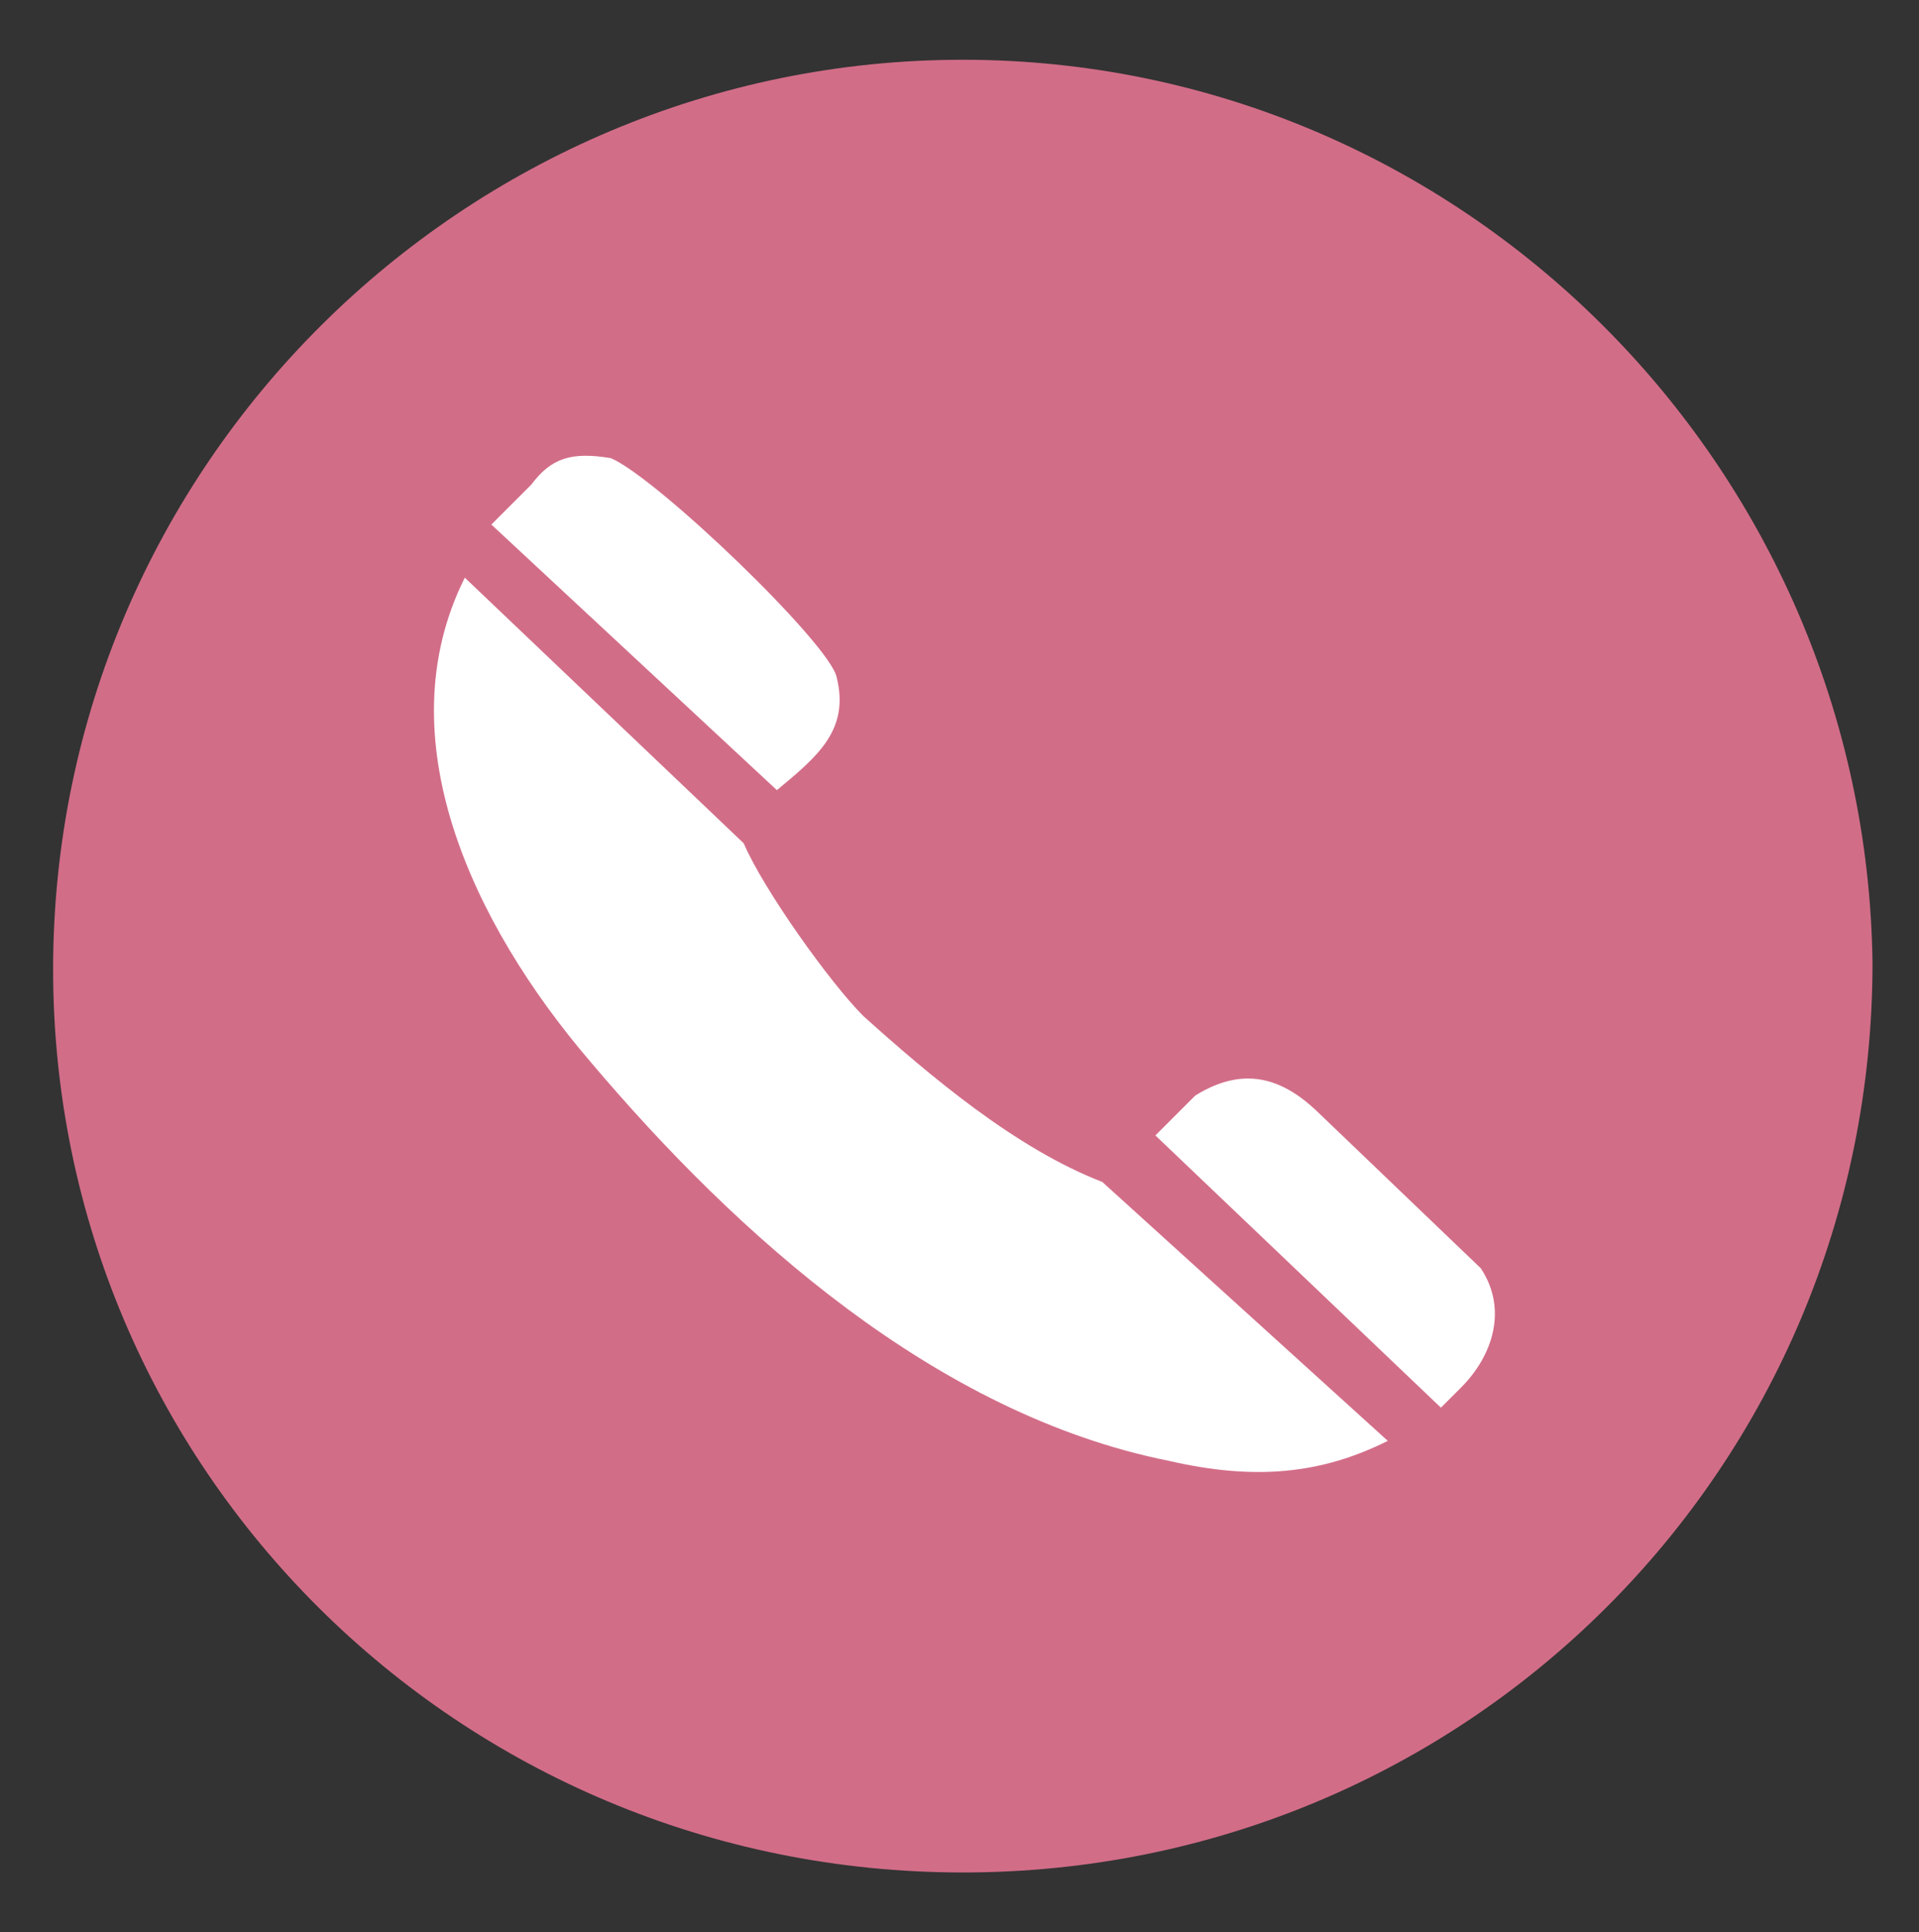 <?xml version="1.0" encoding="utf-8"?>
<!-- Generator: Adobe Illustrator 25.2.1, SVG Export Plug-In . SVG Version: 6.00 Build 0)  -->
<svg version="1.1" id="Ebene_1" xmlns="http://www.w3.org/2000/svg" xmlns:xlink="http://www.w3.org/1999/xlink" x="0px" y="0px"
	 viewBox="0 0 28.9 29.1" style="enable-background:new 0 0 28.9 29.1;" xml:space="preserve">
<rect x="0" y="0" width="28.9" height="29.1" fill="#333333" stroke="none"/>
<style type="text/css">
	.st0{fill:#D26D88;}
	.st1{fill:#FFFFFF;}
</style>
<g>
	<g>
		<path class="st0" d="M14.5,28.2c7.6,0,13.7-6.1,13.7-13.7C28.1,7,22,0.9,14.5,0.9S0.8,7,0.8,14.6C0.8,22.1,6.9,28.2,14.5,28.2"/>
	</g>
	<g>
		<path class="st1" d="M21.7,21.2c0.1-0.1,0.2-0.2,0.3-0.3c0.5-0.5,0.7-1.2,0.3-1.8l-2.4-2.3c-0.5-0.5-1.1-0.8-1.9-0.3
			c-0.2,0.2-0.4,0.4-0.6,0.6L21.7,21.2z"/>
		<path class="st1" d="M16.6,17.8C16.6,17.8,16.6,17.9,16.6,17.8c-1.3-0.5-2.6-1.6-3.6-2.5c-0.5-0.5-1.5-1.9-1.8-2.6L7,8.7
			c-1.2,2.4,0.1,5.2,1.9,7.3c2.2,2.6,5.2,5.3,8.7,6c1.3,0.3,2.3,0.2,3.3-0.3L16.6,17.8z"/>
		<path class="st1" d="M11.7,11.9c0.6-0.5,1.1-0.9,0.9-1.7c-0.1-0.5-2.7-3-3.4-3.3C8.6,6.8,8.3,6.9,8,7.3C7.8,7.5,7.6,7.7,7.4,7.9
			L11.7,11.9z"/>
	</g>
</g>
</svg>
